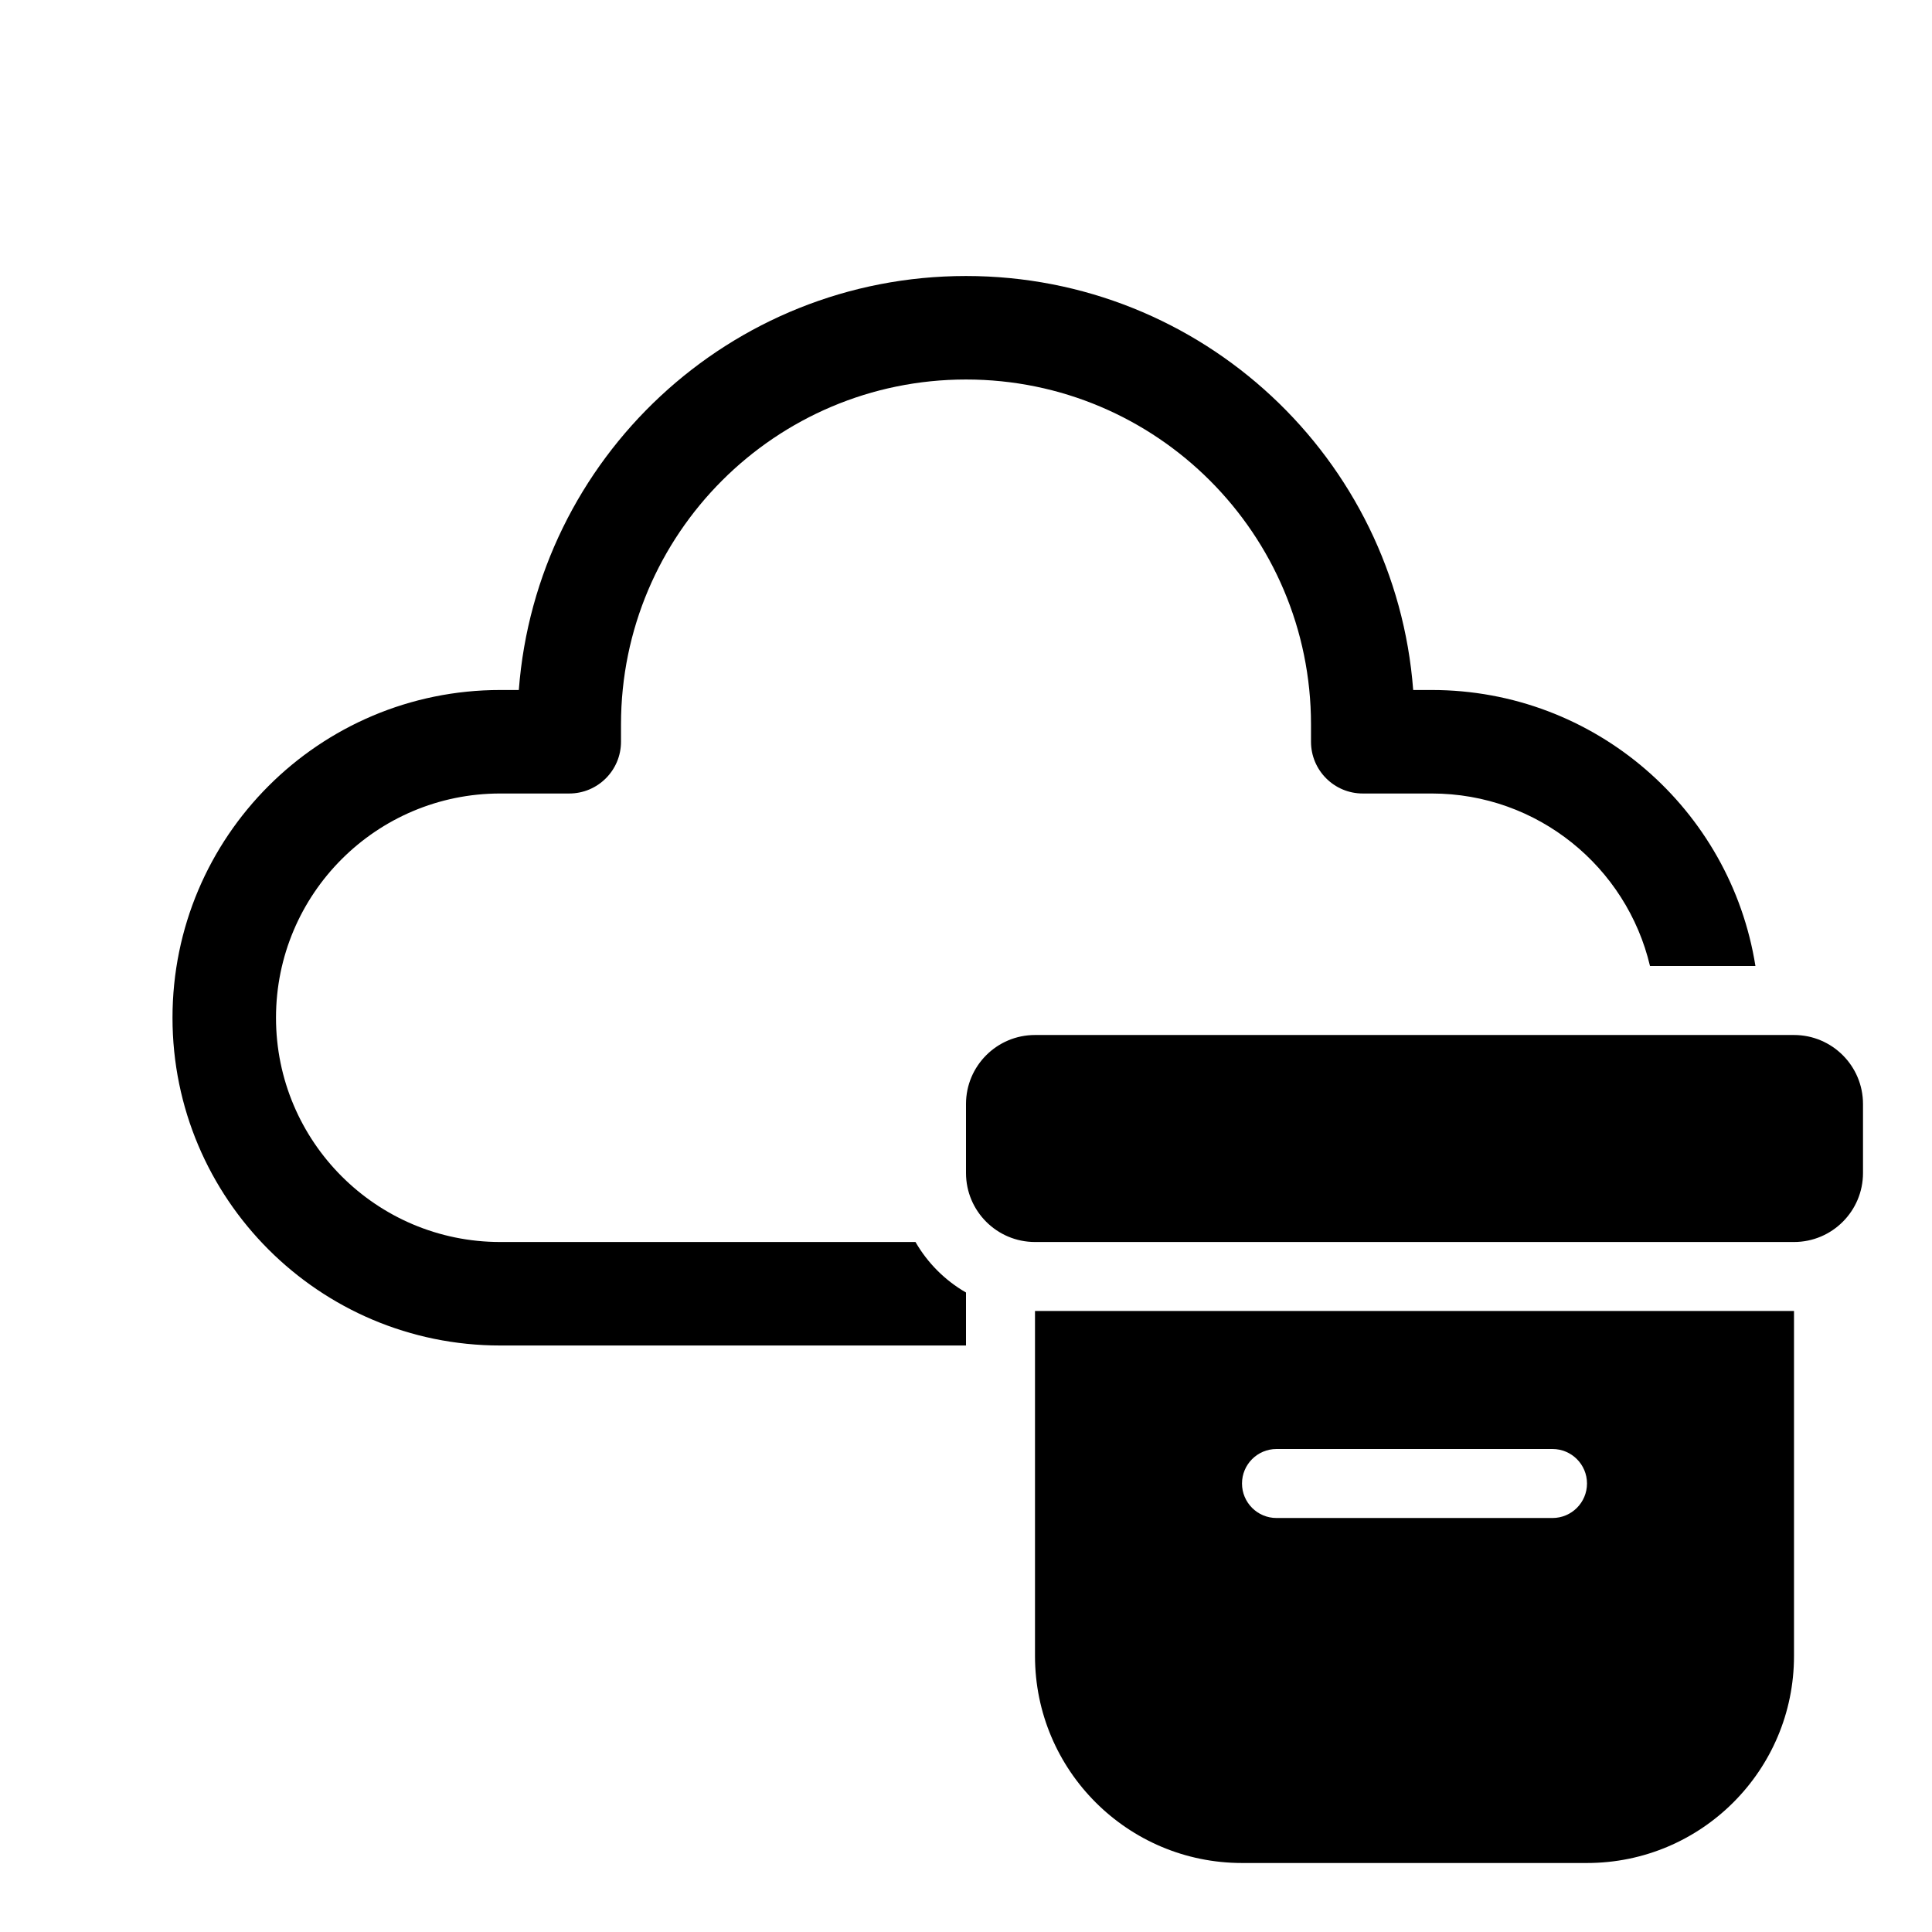 <svg xmlns="http://www.w3.org/2000/svg" viewBox="0 0 28 28" fill="none"><path d="M7.519 10C7.774 6.644 10.578 4 14 4C17.422 4 20.226 6.644 20.481 10H20.75C23.118 10 25.081 11.733 25.441 14H23.913C23.575 12.567 22.287 11.5 20.75 11.5H19.75C19.336 11.5 19 11.164 19 10.75V10.5C19 7.739 16.761 5.5 14 5.5C11.239 5.5 9 7.739 9 10.5V10.75C9 11.164 8.664 11.5 8.25 11.5H7.25C5.455 11.5 4 12.955 4 14.75C4 16.545 5.455 18 7.25 18H13.268C13.443 18.304 13.696 18.557 14 18.732V19.5H7.25C4.627 19.5 2.5 17.373 2.5 14.75C2.5 12.127 4.627 10 7.25 10H7.519ZM14 16C14 15.448 14.448 15 15 15H26C26.552 15 27 15.448 27 16V17C27 17.552 26.552 18 26 18H15C14.448 18 14 17.552 14 17V16ZM26 19H15V24C15 25.657 16.343 27 18 27H23C24.657 27 26 25.657 26 24V19ZM18.5 21H22.5C22.776 21 23 21.224 23 21.5C23 21.776 22.776 22 22.5 22H18.5C18.224 22 18 21.776 18 21.5C18 21.224 18.224 21 18.5 21Z" fill="currentColor"/></svg>